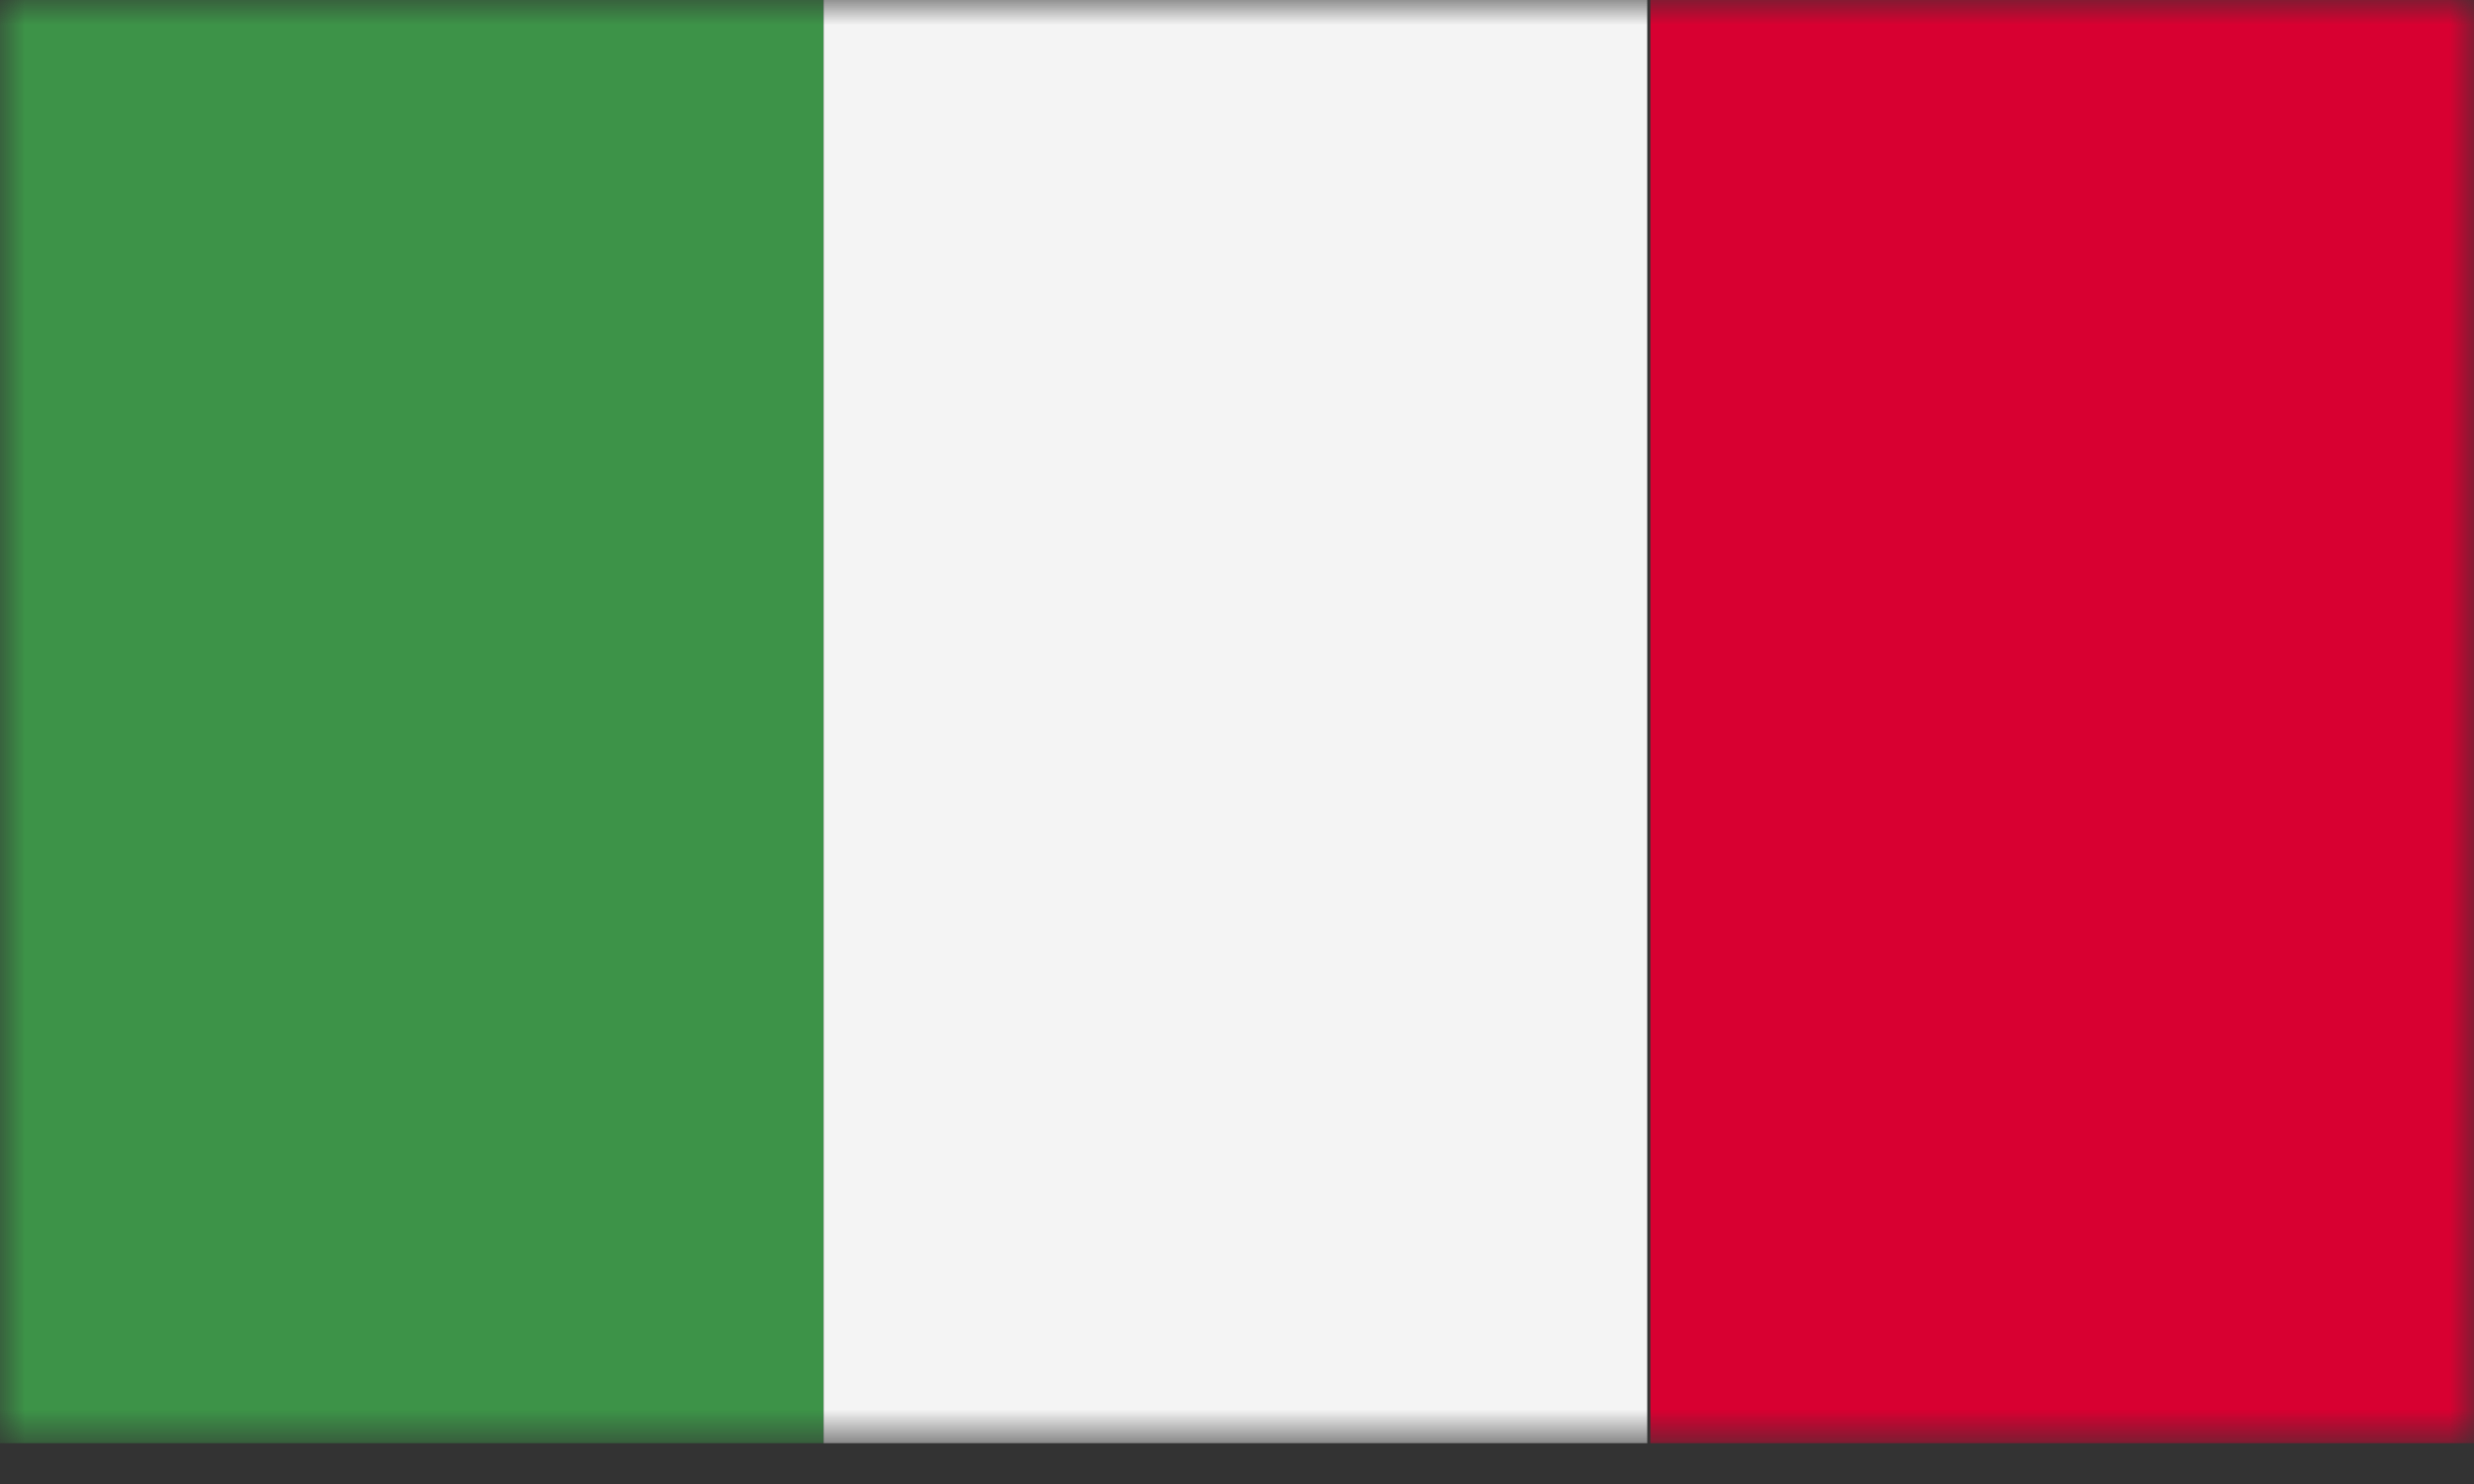 <svg width="50" height="30" viewBox="0 0 50 30" fill="none" xmlns="http://www.w3.org/2000/svg">
<rect x="0" y="0" width="50" height="30" fill="#333333" stroke="none"/>
<g clip-path="url(#clip0_1_856)">
<mask id="mask0_1_856" style="mask-type:luminance" maskUnits="userSpaceOnUse" x="0" y="0" width="50" height="30">
<path d="M50 0H0V29.177H50V0Z" fill="white"/>
</mask>
<g mask="url(#mask0_1_856)">
<path d="M16.646 0H0V29.177H16.646V0Z" fill="#3D9348"/>
<path d="M33.291 0H16.646V29.177H33.291V0Z" fill="#F4F4F4"/>
<path d="M50 0H33.354V29.177H50V0Z" fill="#D80031"/>
</g>
</g>
<defs>
<clipPath id="clip0_1_856">
<rect width="50" height="29.177" fill="white"/>
</clipPath>
</defs>
</svg>
